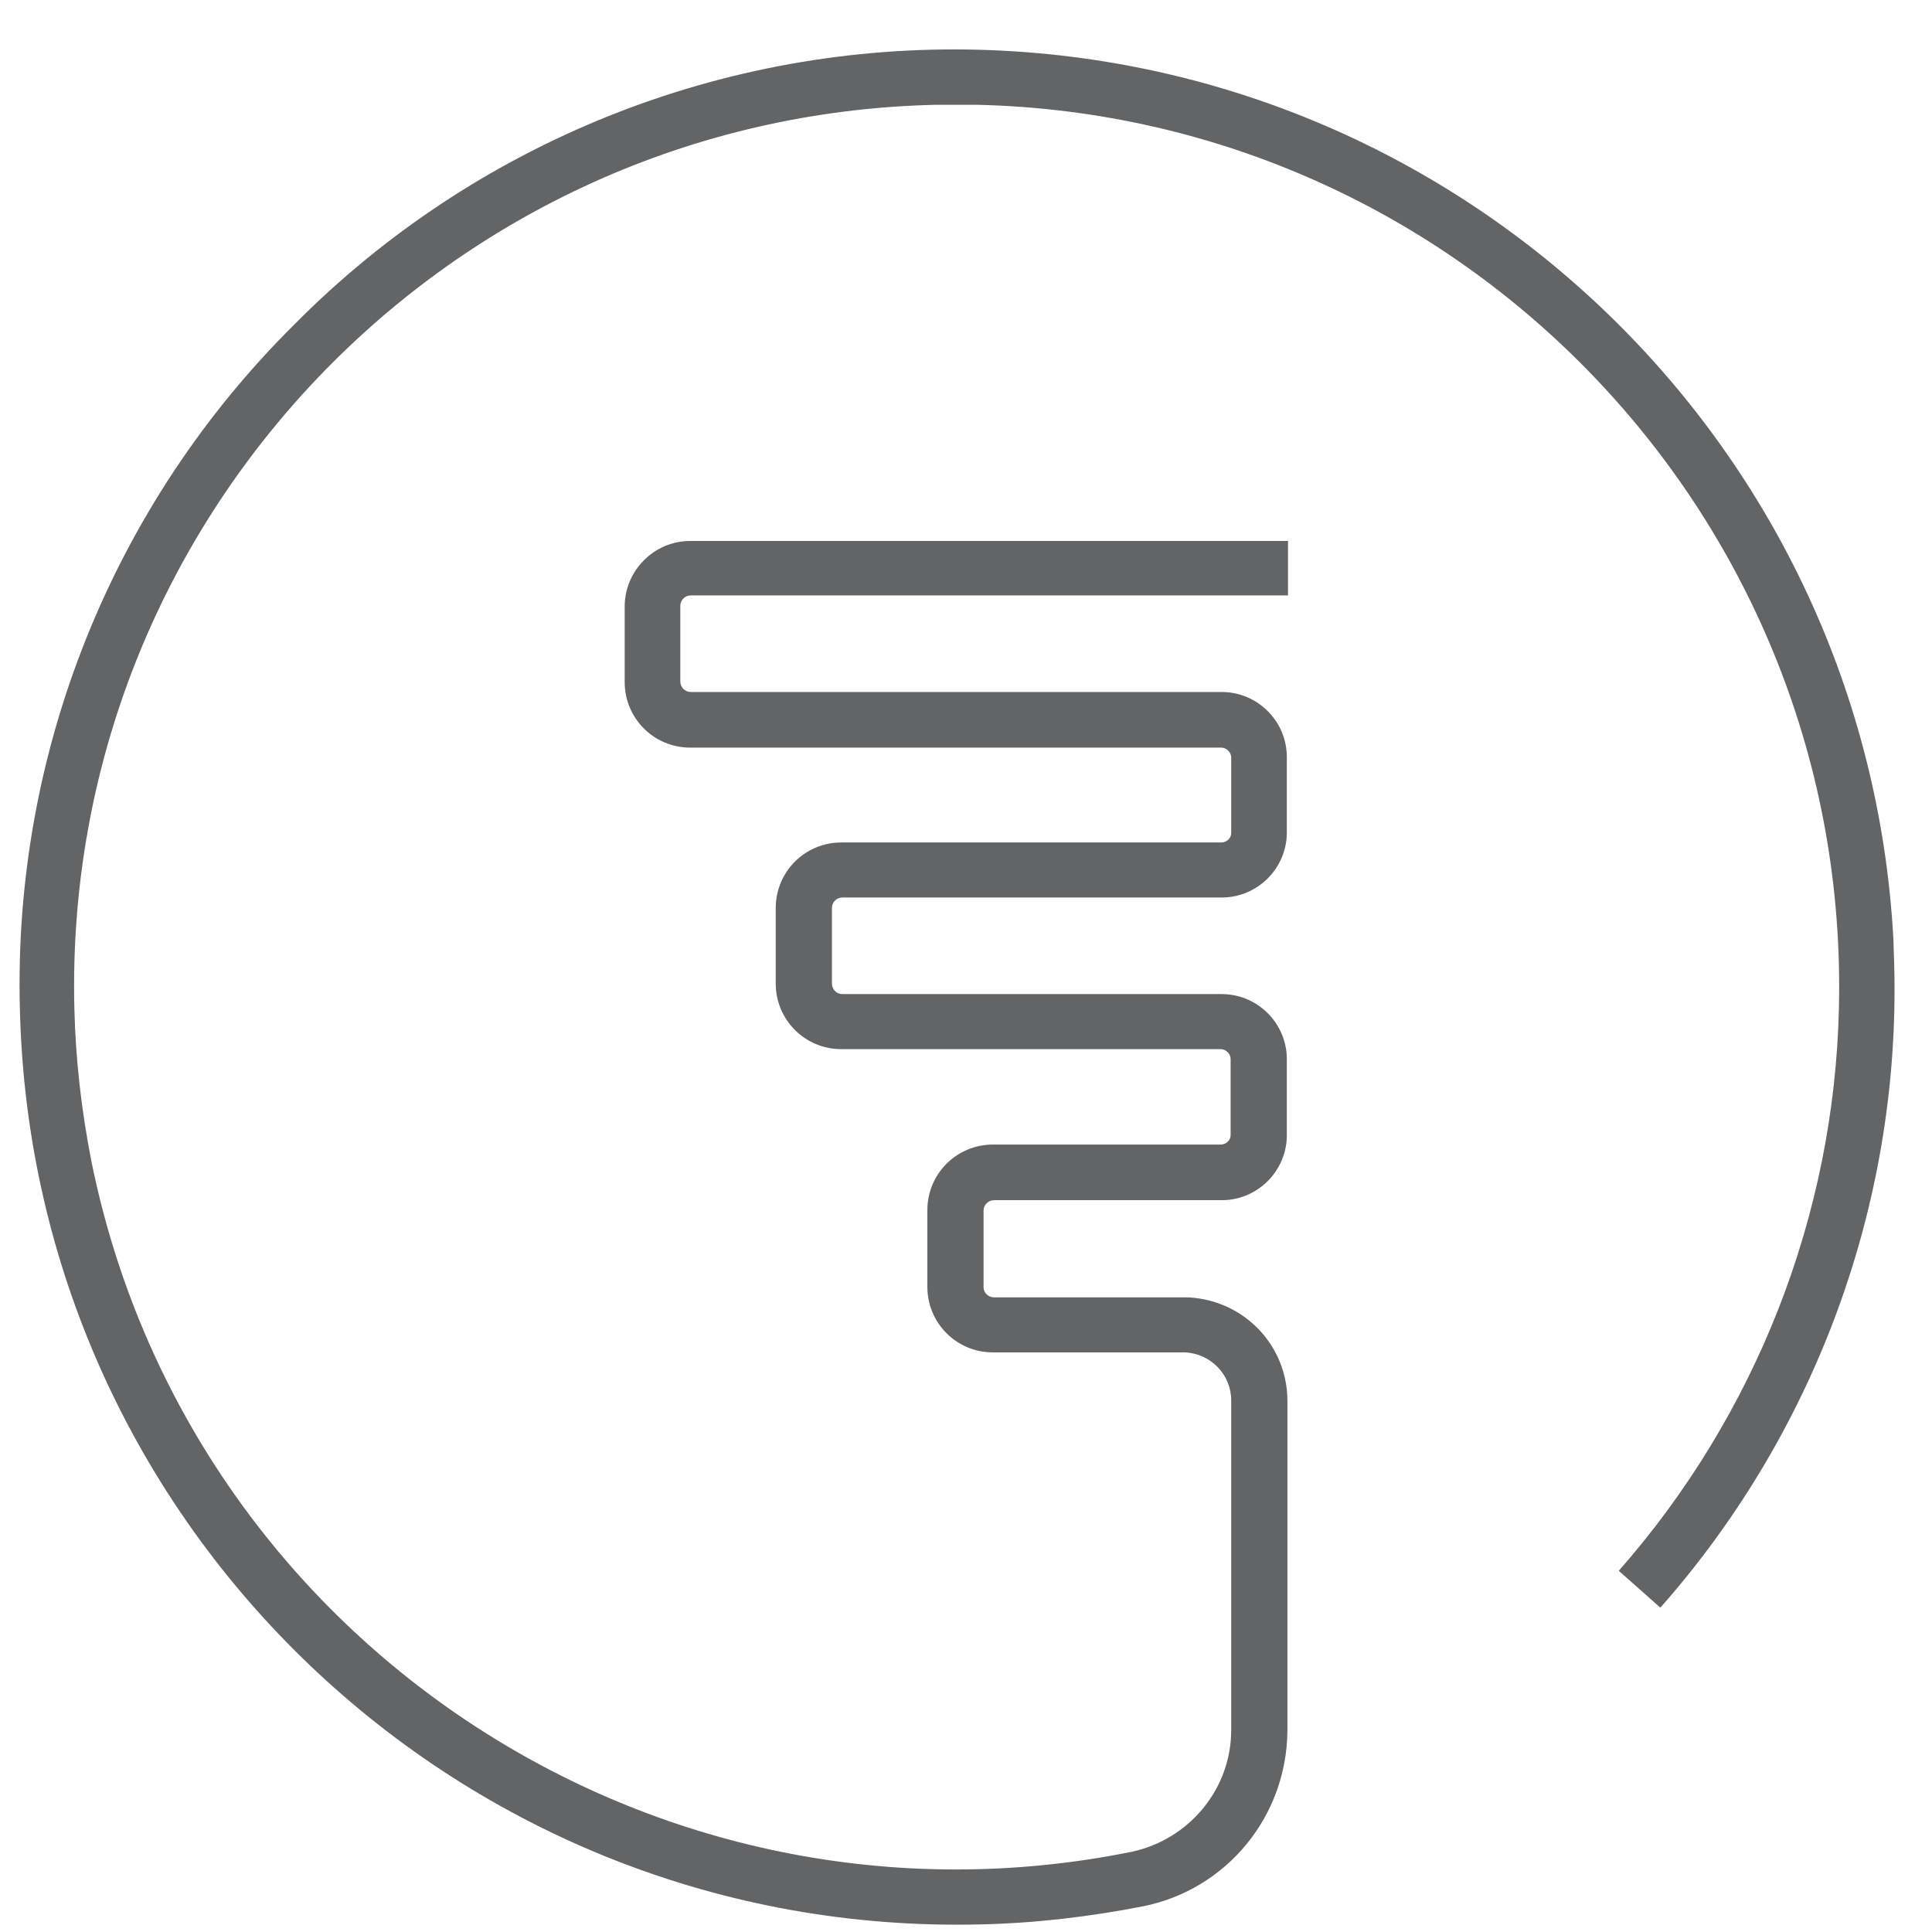 <svg width="33" height="33" viewBox="0 0 33 33" fill="none" xmlns="http://www.w3.org/2000/svg">
<path d="M21.99 9.24H11.79C11.17 9.24 10.67 9.75 10.67 10.36V11.65C10.67 12.27 11.17 12.77 11.79 12.77H20.81H20.86C20.95 12.77 21.03 12.85 21.03 12.94V14.23C21.03 14.32 20.95 14.39 20.86 14.39H20.82H14.37C13.75 14.39 13.25 14.89 13.25 15.51V16.8C13.25 17.42 13.75 17.92 14.37 17.92H20.85C20.94 17.92 21.02 18 21.02 18.09V19.39C21.02 19.48 20.94 19.55 20.85 19.55H16.96C16.34 19.55 15.84 20.05 15.84 20.67V21.98C15.84 22.6 16.34 23.1 16.96 23.1H20.24C20.68 23.12 21.03 23.48 21.03 23.92V29.55C21.03 30.56 20.31 31.42 19.33 31.63C11.17 33.28 3.21 28 1.56 19.83C1.39 18.96 1.29 18.09 1.27 17.21C1.07 8.89 7.66 1.98 15.98 1.79C16.22 1.79 16.46 1.79 16.7 1.79C25.02 1.99 31.61 8.9 31.41 17.22C31.33 20.76 29.99 24.17 27.65 26.83L28.36 27.46C30.94 24.54 32.37 20.76 32.36 16.87C32.36 16.59 32.35 16.31 32.34 16.03C31.88 7.68 25.09 1.08 16.73 0.85C12.35 0.73 8.11 2.43 5.03 5.54C1.92 8.62 0.22 12.86 0.34 17.24C0.55 26.09 7.9 33.09 16.75 32.87C17.68 32.85 18.61 32.74 19.53 32.56C20.96 32.27 21.98 31.02 21.99 29.56V23.93C21.99 22.98 21.25 22.21 20.3 22.16H16.98C16.88 22.16 16.8 22.08 16.8 21.99V20.68C16.8 20.58 16.88 20.5 16.98 20.5H20.87C21.48 20.5 21.98 20 21.98 19.39V18.09C21.98 17.48 21.48 16.98 20.87 16.98H14.39C14.29 16.98 14.21 16.9 14.21 16.8V15.51C14.21 15.41 14.29 15.33 14.39 15.33H20.87C21.48 15.33 21.98 14.83 21.98 14.22V12.93C21.98 12.32 21.48 11.82 20.87 11.82H11.8C11.7 11.82 11.62 11.74 11.62 11.64V10.35C11.62 10.25 11.7 10.17 11.8 10.17H22V9.23L21.99 9.24Z" fill="#636466"/>
</svg>
